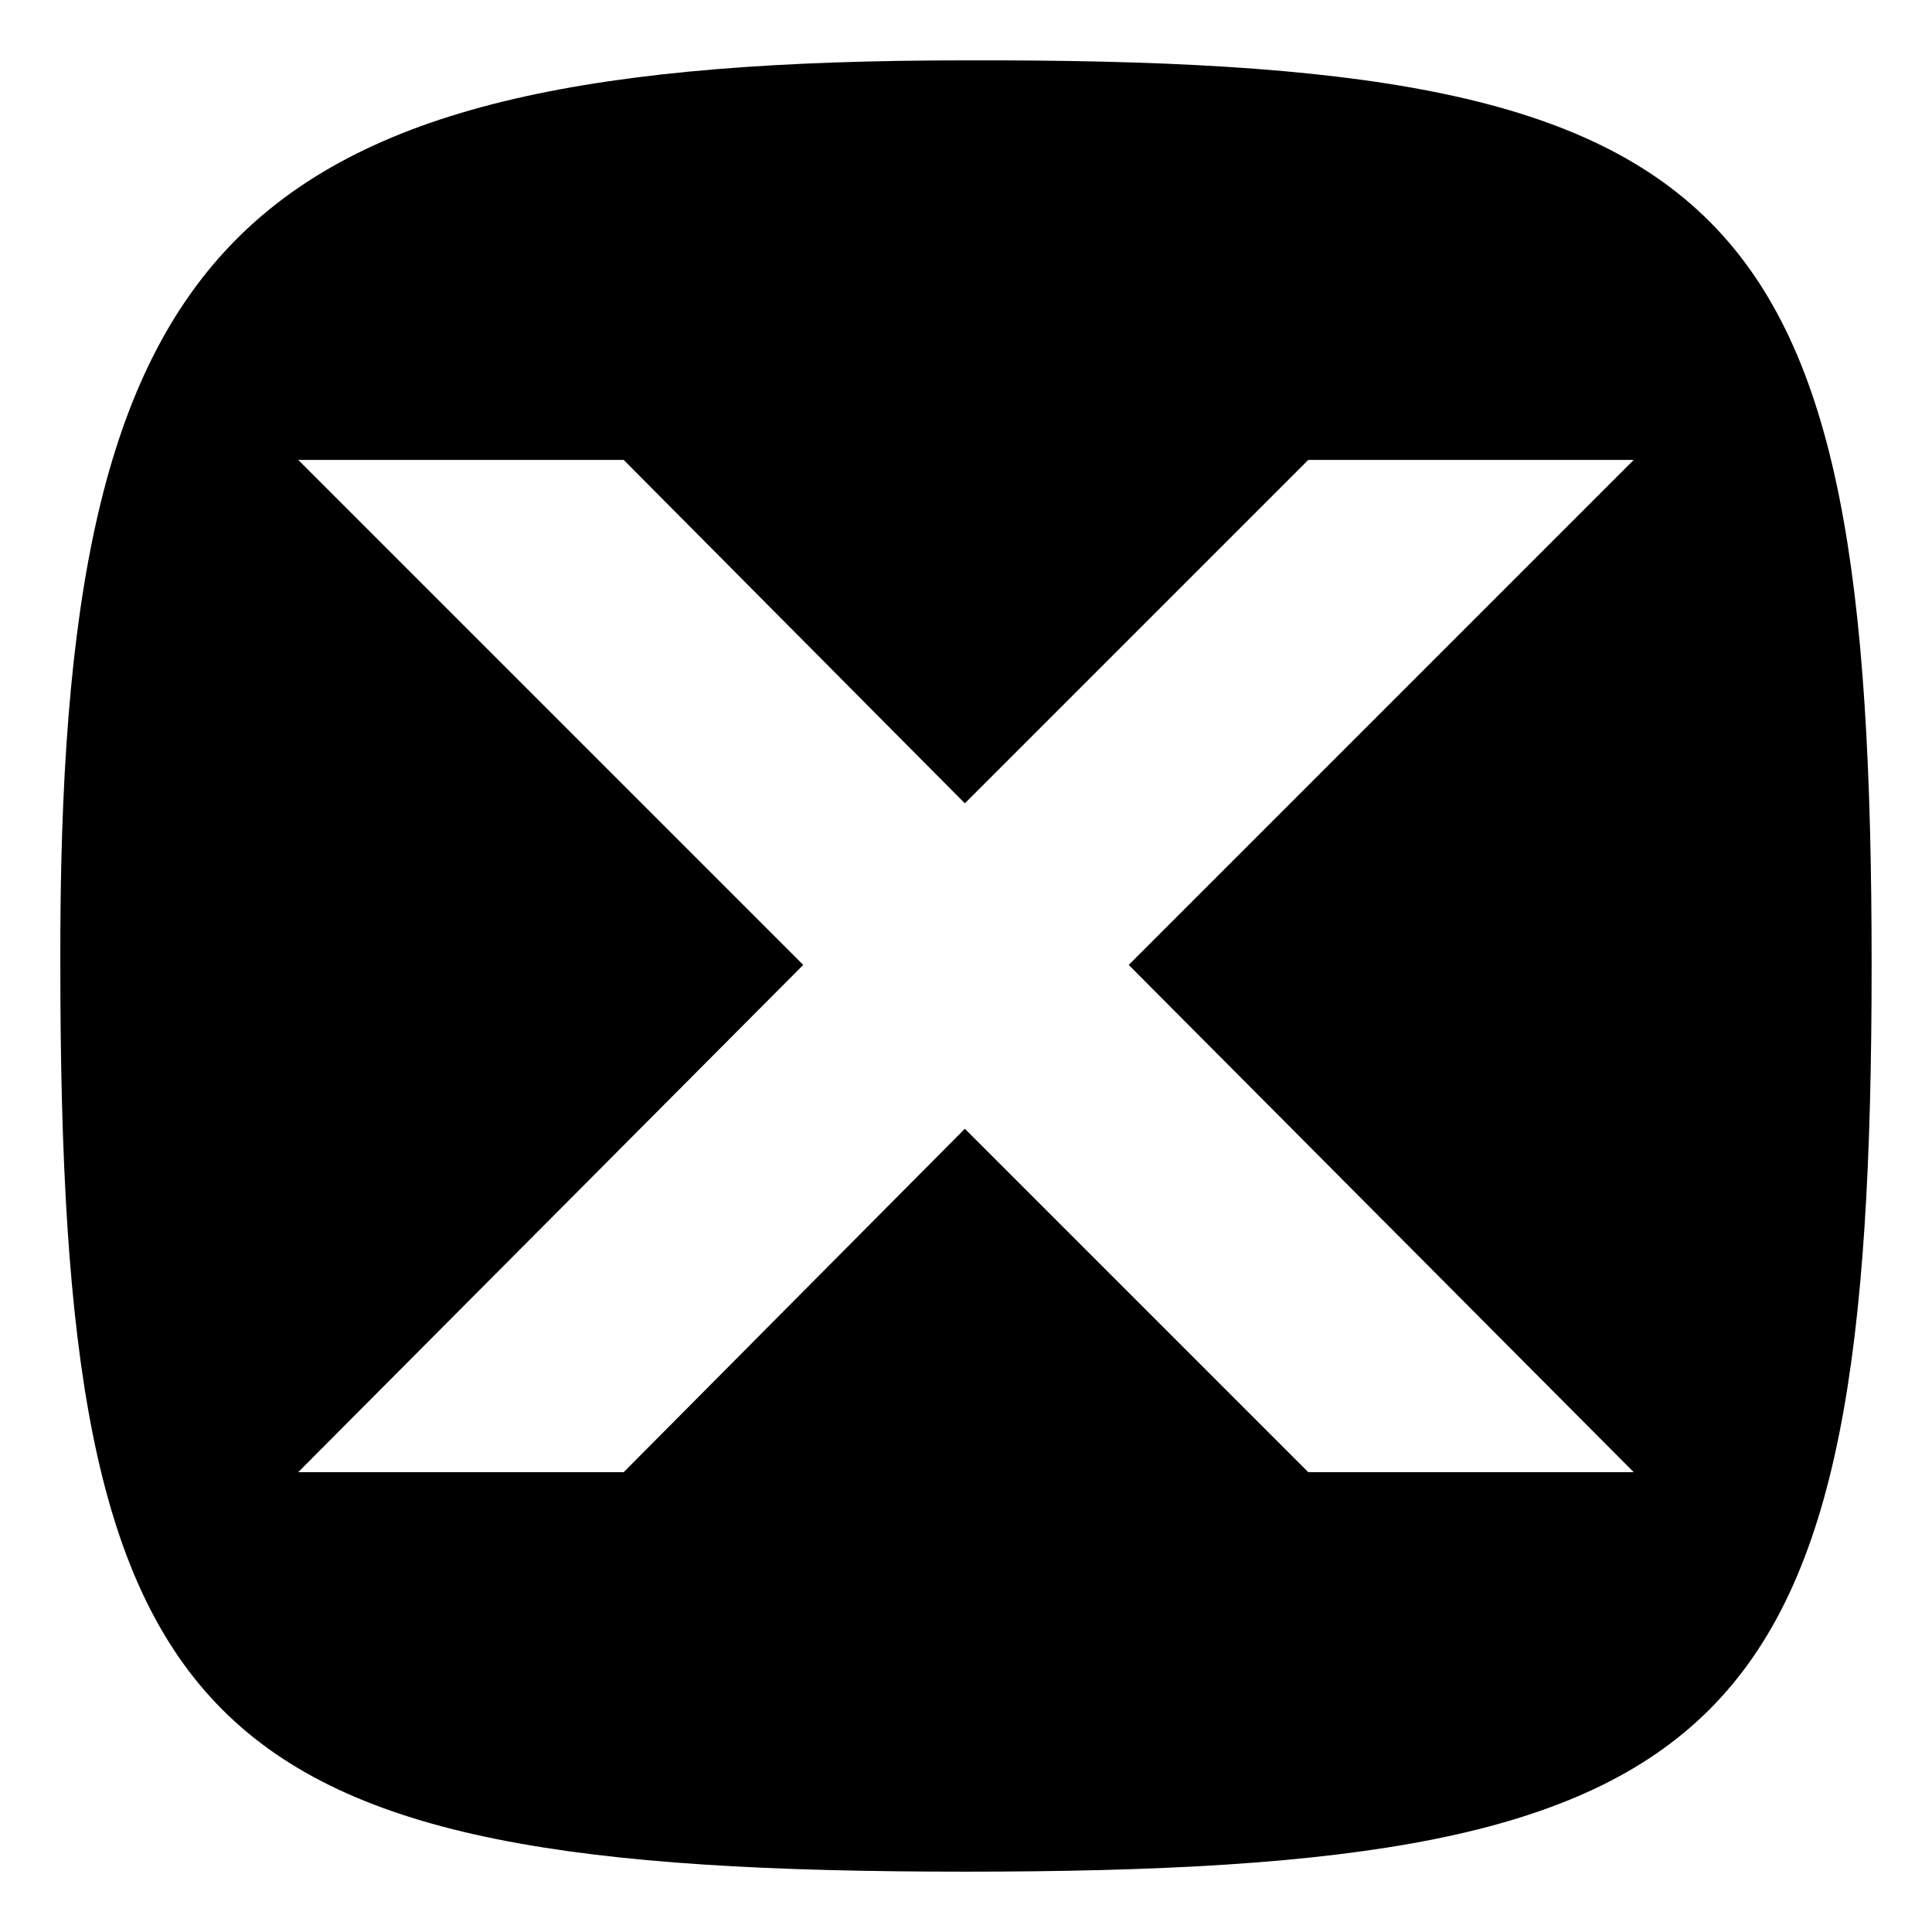 <?xml version="1.0" encoding="UTF-8"?>
<!-- Uploaded to: SVG Repo, www.svgrepo.com, Generator: SVG Repo Mixer Tools -->
<svg fill="#000000" width="800px" height="800px" version="1.1" viewBox="144 144 512 512" xmlns="http://www.w3.org/2000/svg">
 <path d="m399.7 640.01c-205.21 0-239.71-34.5-239.71-240.3-0.594-193.91 45.801-239.71 239.71-239.71 205.8-0.594 240.3 34.5 240.3 239.71 0 205.8-34.5 240.3-240.3 240.3zm43.422-240.3 133.83 134.43h-86.25l-91.008-91.008-90.41 91.008h-86.25l133.83-134.43-133.83-133.83h86.25l90.41 91.008 91.008-91.008h86.25z" fill-rule="evenodd"/>
</svg>